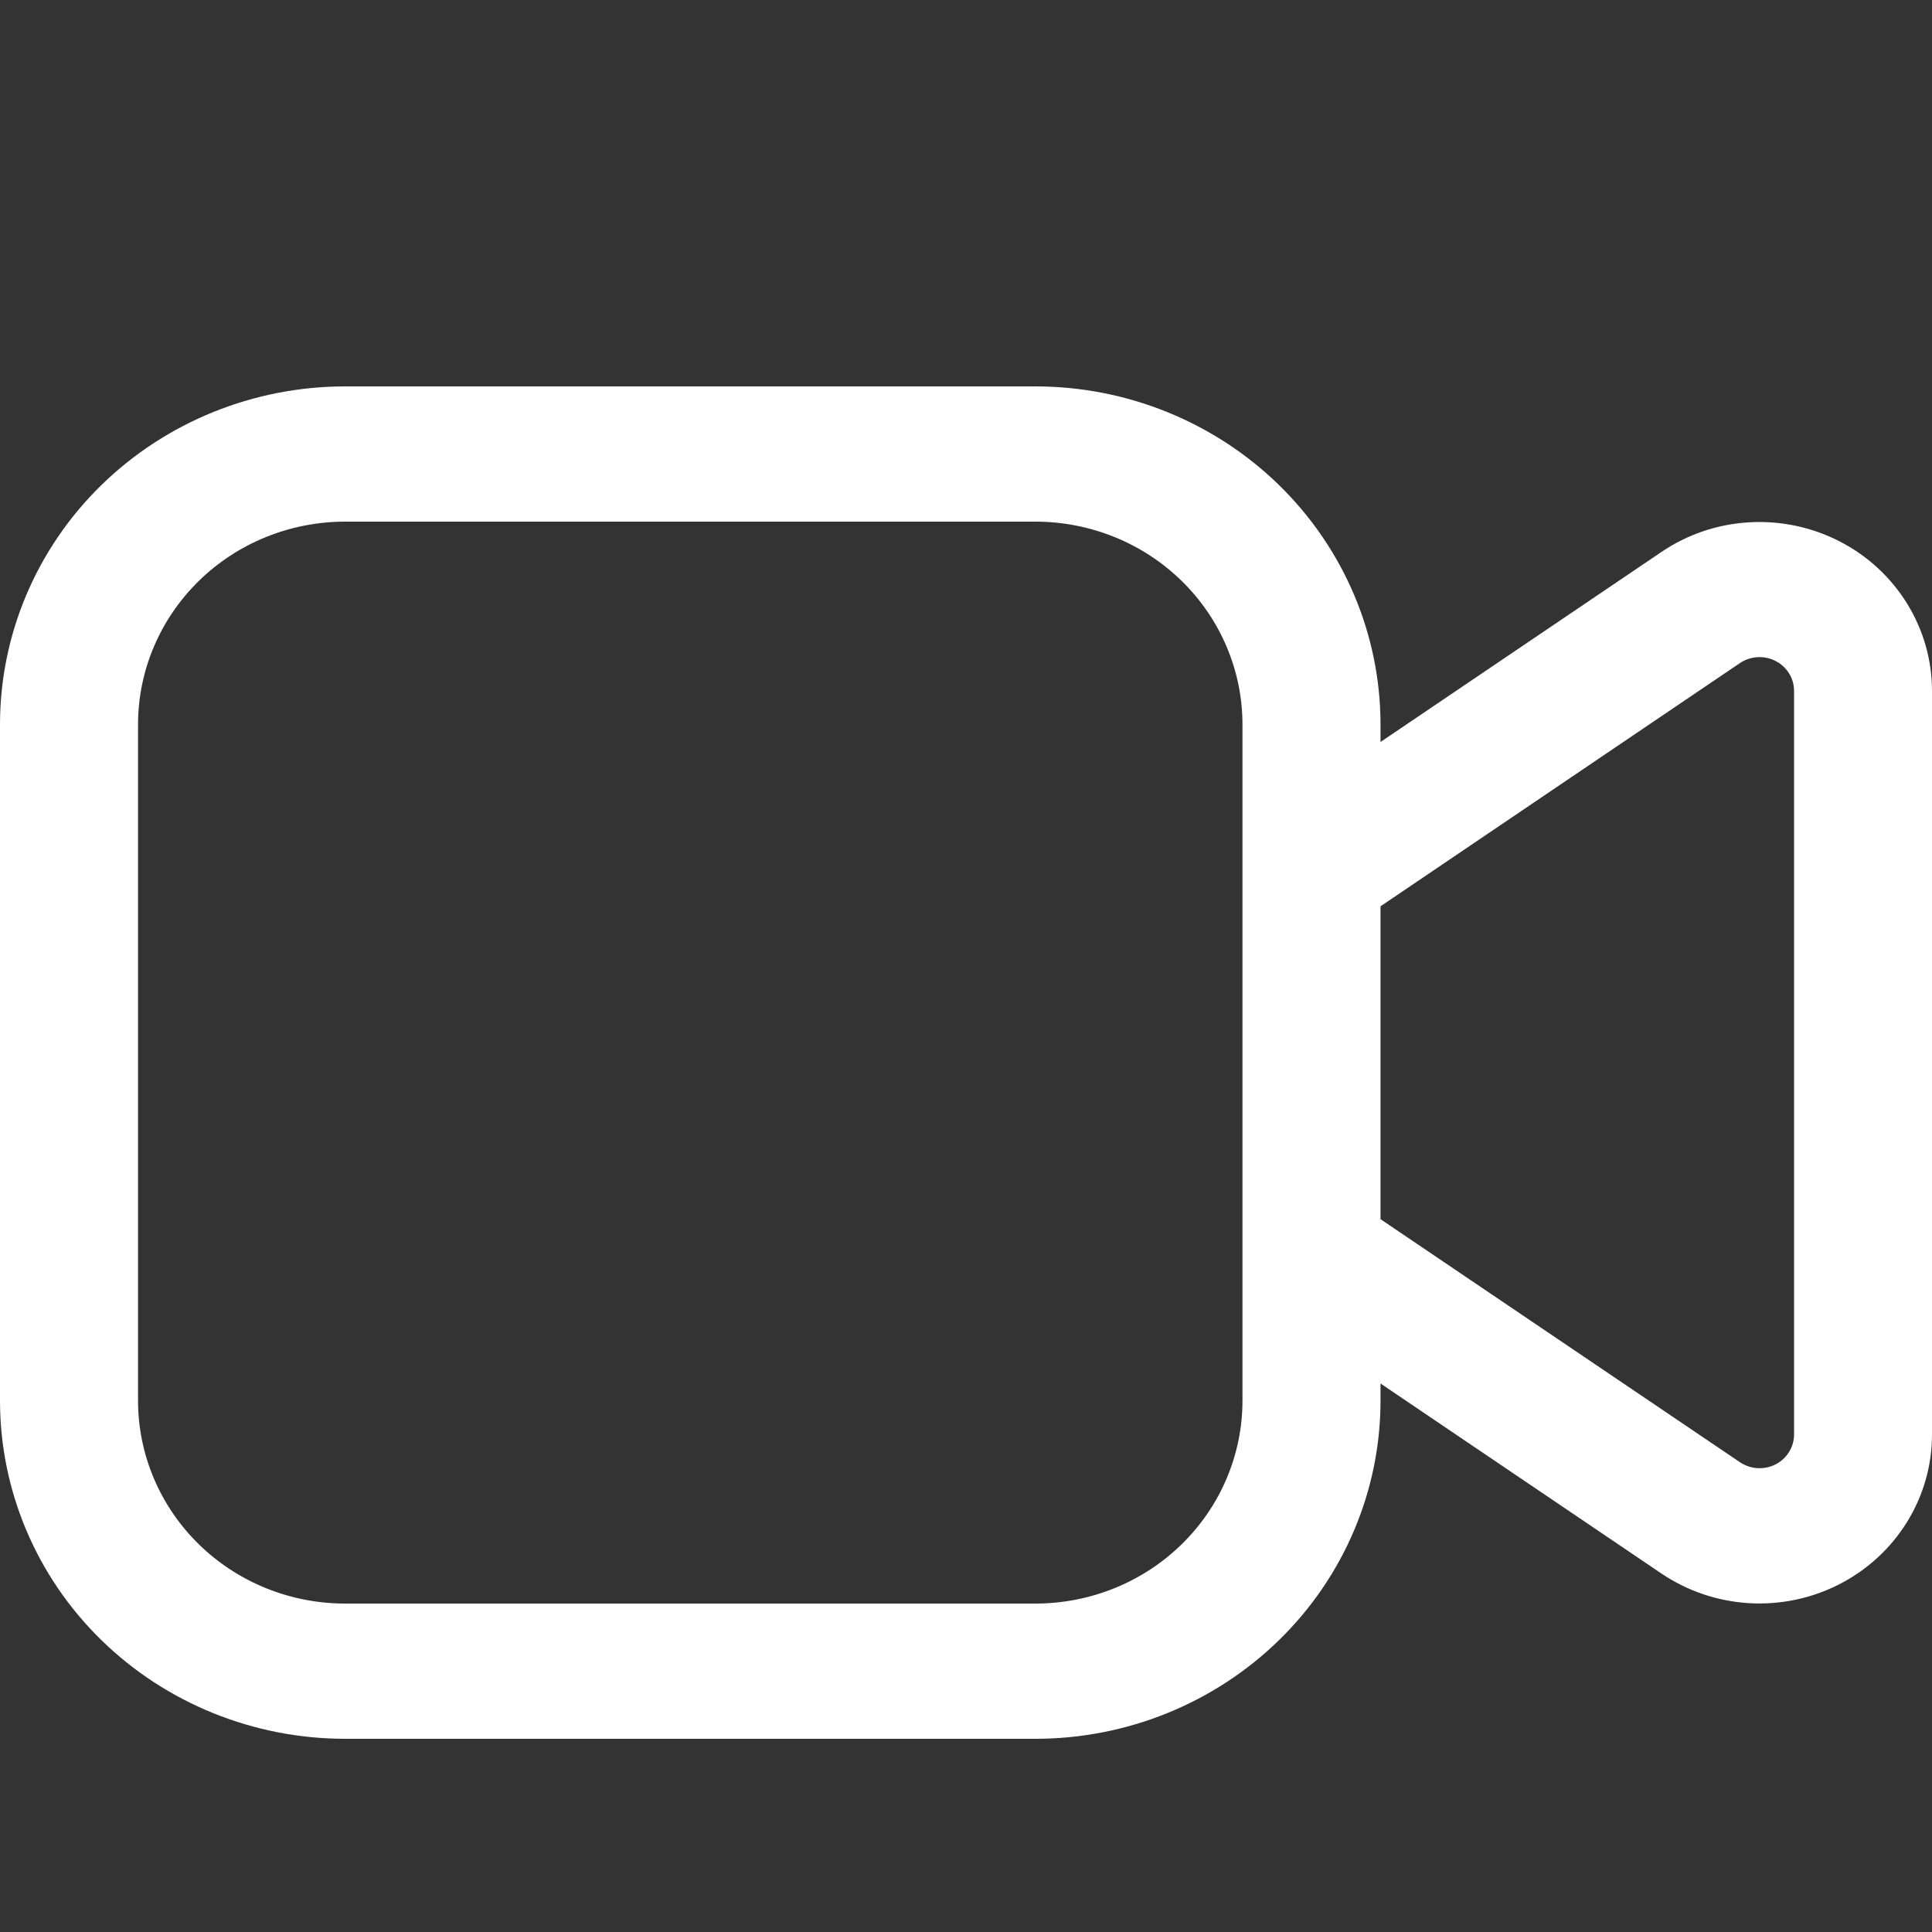 <svg width="20" height="20" viewBox="0 0 20 20" fill="none" xmlns="http://www.w3.org/2000/svg">
<rect x="0" y="0" width="20" height="20" fill="#333333" stroke="none"/>
<path d="M3.573 4C2.625 4 1.716 4.369 1.046 5.025C0.376 5.681 0 6.572 0 7.5V14.5C0 15.428 0.376 16.319 1.046 16.975C1.716 17.631 2.625 18 3.573 18H10.718C11.666 18 12.574 17.631 13.244 16.975C13.914 16.319 14.291 15.428 14.291 14.5V14.322L17.199 16.289C17.467 16.47 17.78 16.576 18.106 16.596C18.431 16.615 18.755 16.547 19.043 16.399C19.332 16.25 19.573 16.028 19.742 15.755C19.911 15.482 20 15.169 20 14.85V7.153C20 6.834 19.911 6.521 19.742 6.248C19.573 5.975 19.332 5.752 19.043 5.604C18.755 5.456 18.431 5.388 18.106 5.407C17.78 5.426 17.467 5.532 17.199 5.714L14.291 7.681V7.5C14.291 6.572 13.914 5.681 13.244 5.025C12.574 4.369 11.666 4 10.718 4H3.573ZM14.291 9.382L18.012 6.864C18.066 6.828 18.128 6.807 18.194 6.803C18.259 6.799 18.324 6.813 18.381 6.843C18.439 6.872 18.487 6.917 18.521 6.972C18.555 7.026 18.572 7.089 18.572 7.153V14.85C18.572 14.914 18.554 14.976 18.52 15.031C18.487 15.085 18.438 15.13 18.381 15.159C18.323 15.189 18.258 15.202 18.193 15.198C18.128 15.194 18.066 15.173 18.012 15.137L14.291 12.621V9.382ZM1.429 7.5C1.429 6.943 1.655 6.409 2.057 6.015C2.459 5.621 3.004 5.4 3.573 5.4H10.718C11.287 5.4 11.832 5.621 12.234 6.015C12.636 6.409 12.862 6.943 12.862 7.5V14.5C12.862 15.057 12.636 15.591 12.234 15.985C11.832 16.379 11.287 16.6 10.718 16.6H3.573C3.004 16.6 2.459 16.379 2.057 15.985C1.655 15.591 1.429 15.057 1.429 14.5V7.5Z" fill="white"/>
</svg>
